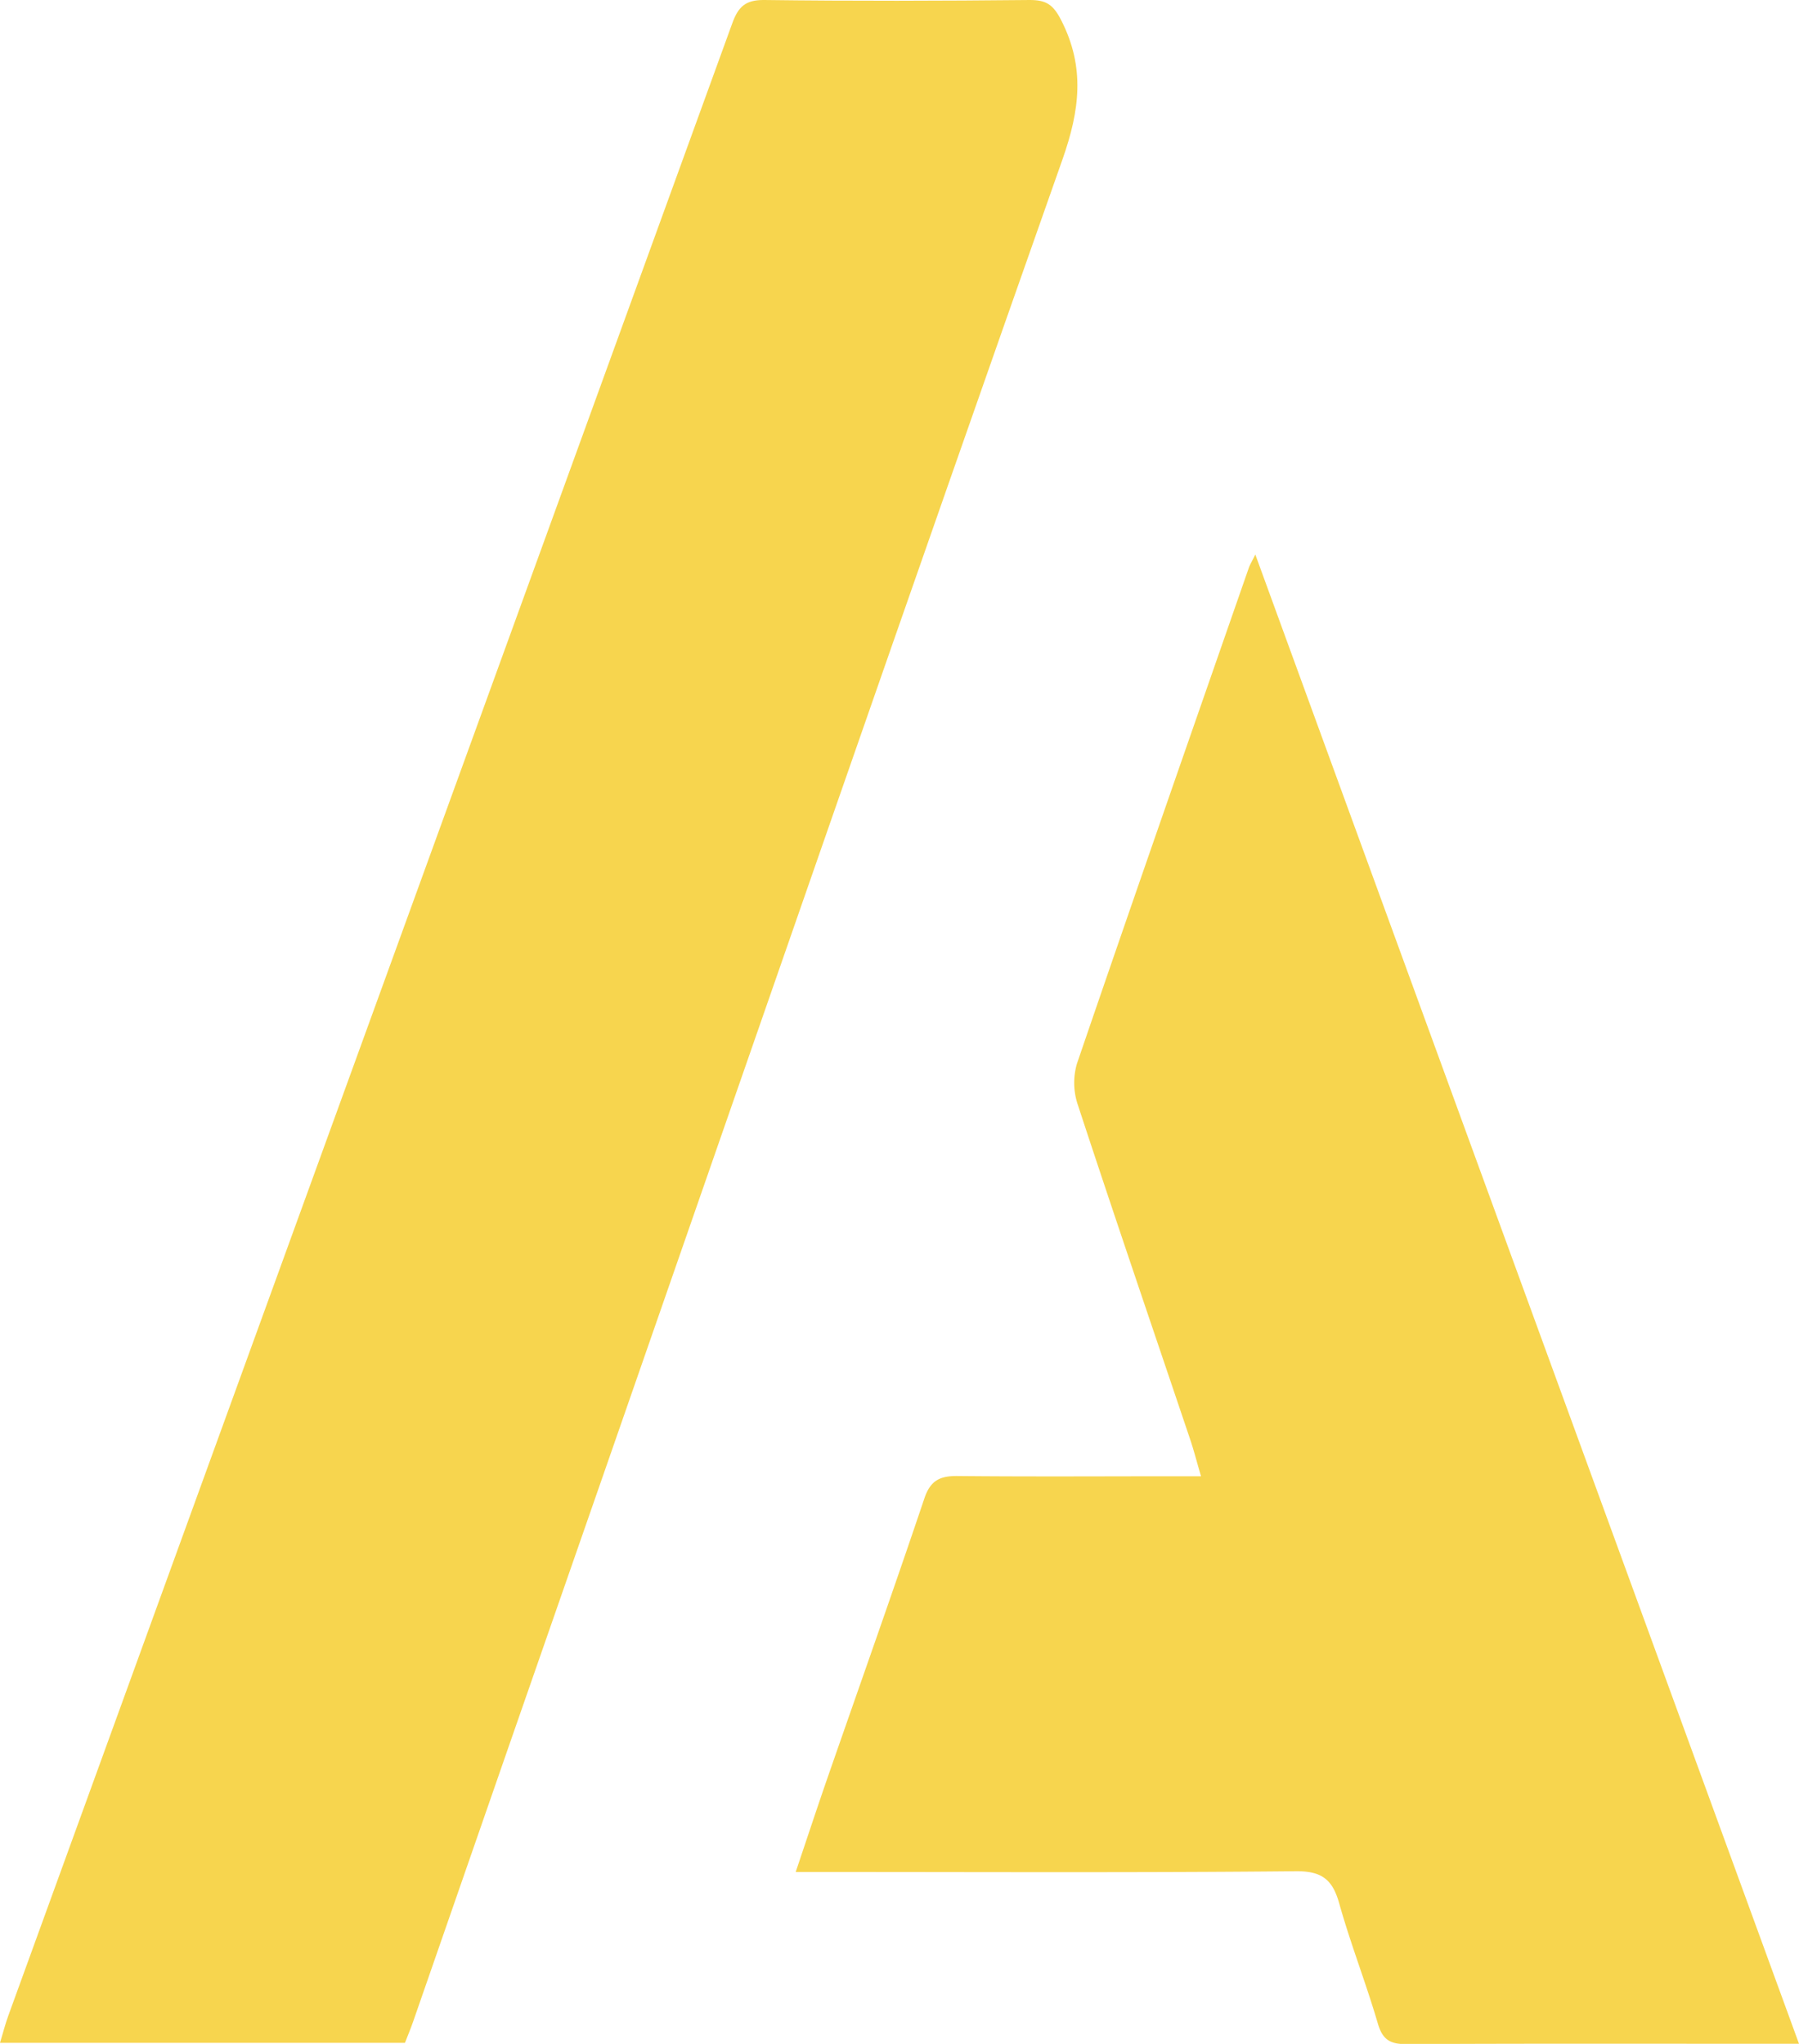 <svg id="Laag_1" data-name="Laag 1" xmlns="http://www.w3.org/2000/svg" xmlns:xlink="http://www.w3.org/1999/xlink" viewBox="0 0 448.23 509.17"><defs><style>.cls-1{fill:none;}.cls-2{clip-path:url(#clip-path);}.cls-3{fill:#f7d54e;}</style><clipPath id="clip-path" transform="translate(-74 -166.87)"><rect class="cls-1" x="74" y="166.87" width="448.23" height="509.17"/></clipPath></defs><g class="cls-2"><path class="cls-3" d="M174.9,675.77H74c.75-2.48,1.31-4.69,2.09-6.82q90.2-248.11,180.35-496.25c1.48-4.11,3.27-5.89,8-5.83,22,.28,44.12.22,66.18,0,4.09,0,5.82,1.19,7.79,5.05,6,11.74,4.61,22.46.31,34.67-38.19,108.23-75.76,216.69-113.5,325.09Q201,601.14,176.9,670.58c-.55,1.58-1.2,3.12-2,5.19" transform="translate(-74 -166.87)"/><path class="cls-3" d="M522.23,676H510.1c-28.58,0-57.16-.07-85.74.09-4,0-5.87-1.09-7.05-5.08-2.94-10.06-6.79-19.84-9.62-29.92-1.67-6-4.32-8.13-10.86-8.07-38.66.38-77.33.19-116,.19h-8.58c2.89-8.55,5.47-16.41,8.19-24.21,8-23,16.12-45.85,23.88-68.88,1.52-4.51,3.95-5.6,8.28-5.55,17.44.17,34.89.07,52.33.06h8.31c-1.1-3.76-1.8-6.51-2.71-9.2-9.37-27.79-18.86-55.53-28-83.38a17.13,17.13,0,0,1-.21-10.19c14.1-41.23,28.49-82.36,42.82-123.51.27-.78.72-1.5,1.63-3.34C432,429,477,552.11,522.23,676" transform="translate(-74 -166.87)"/></g></svg>